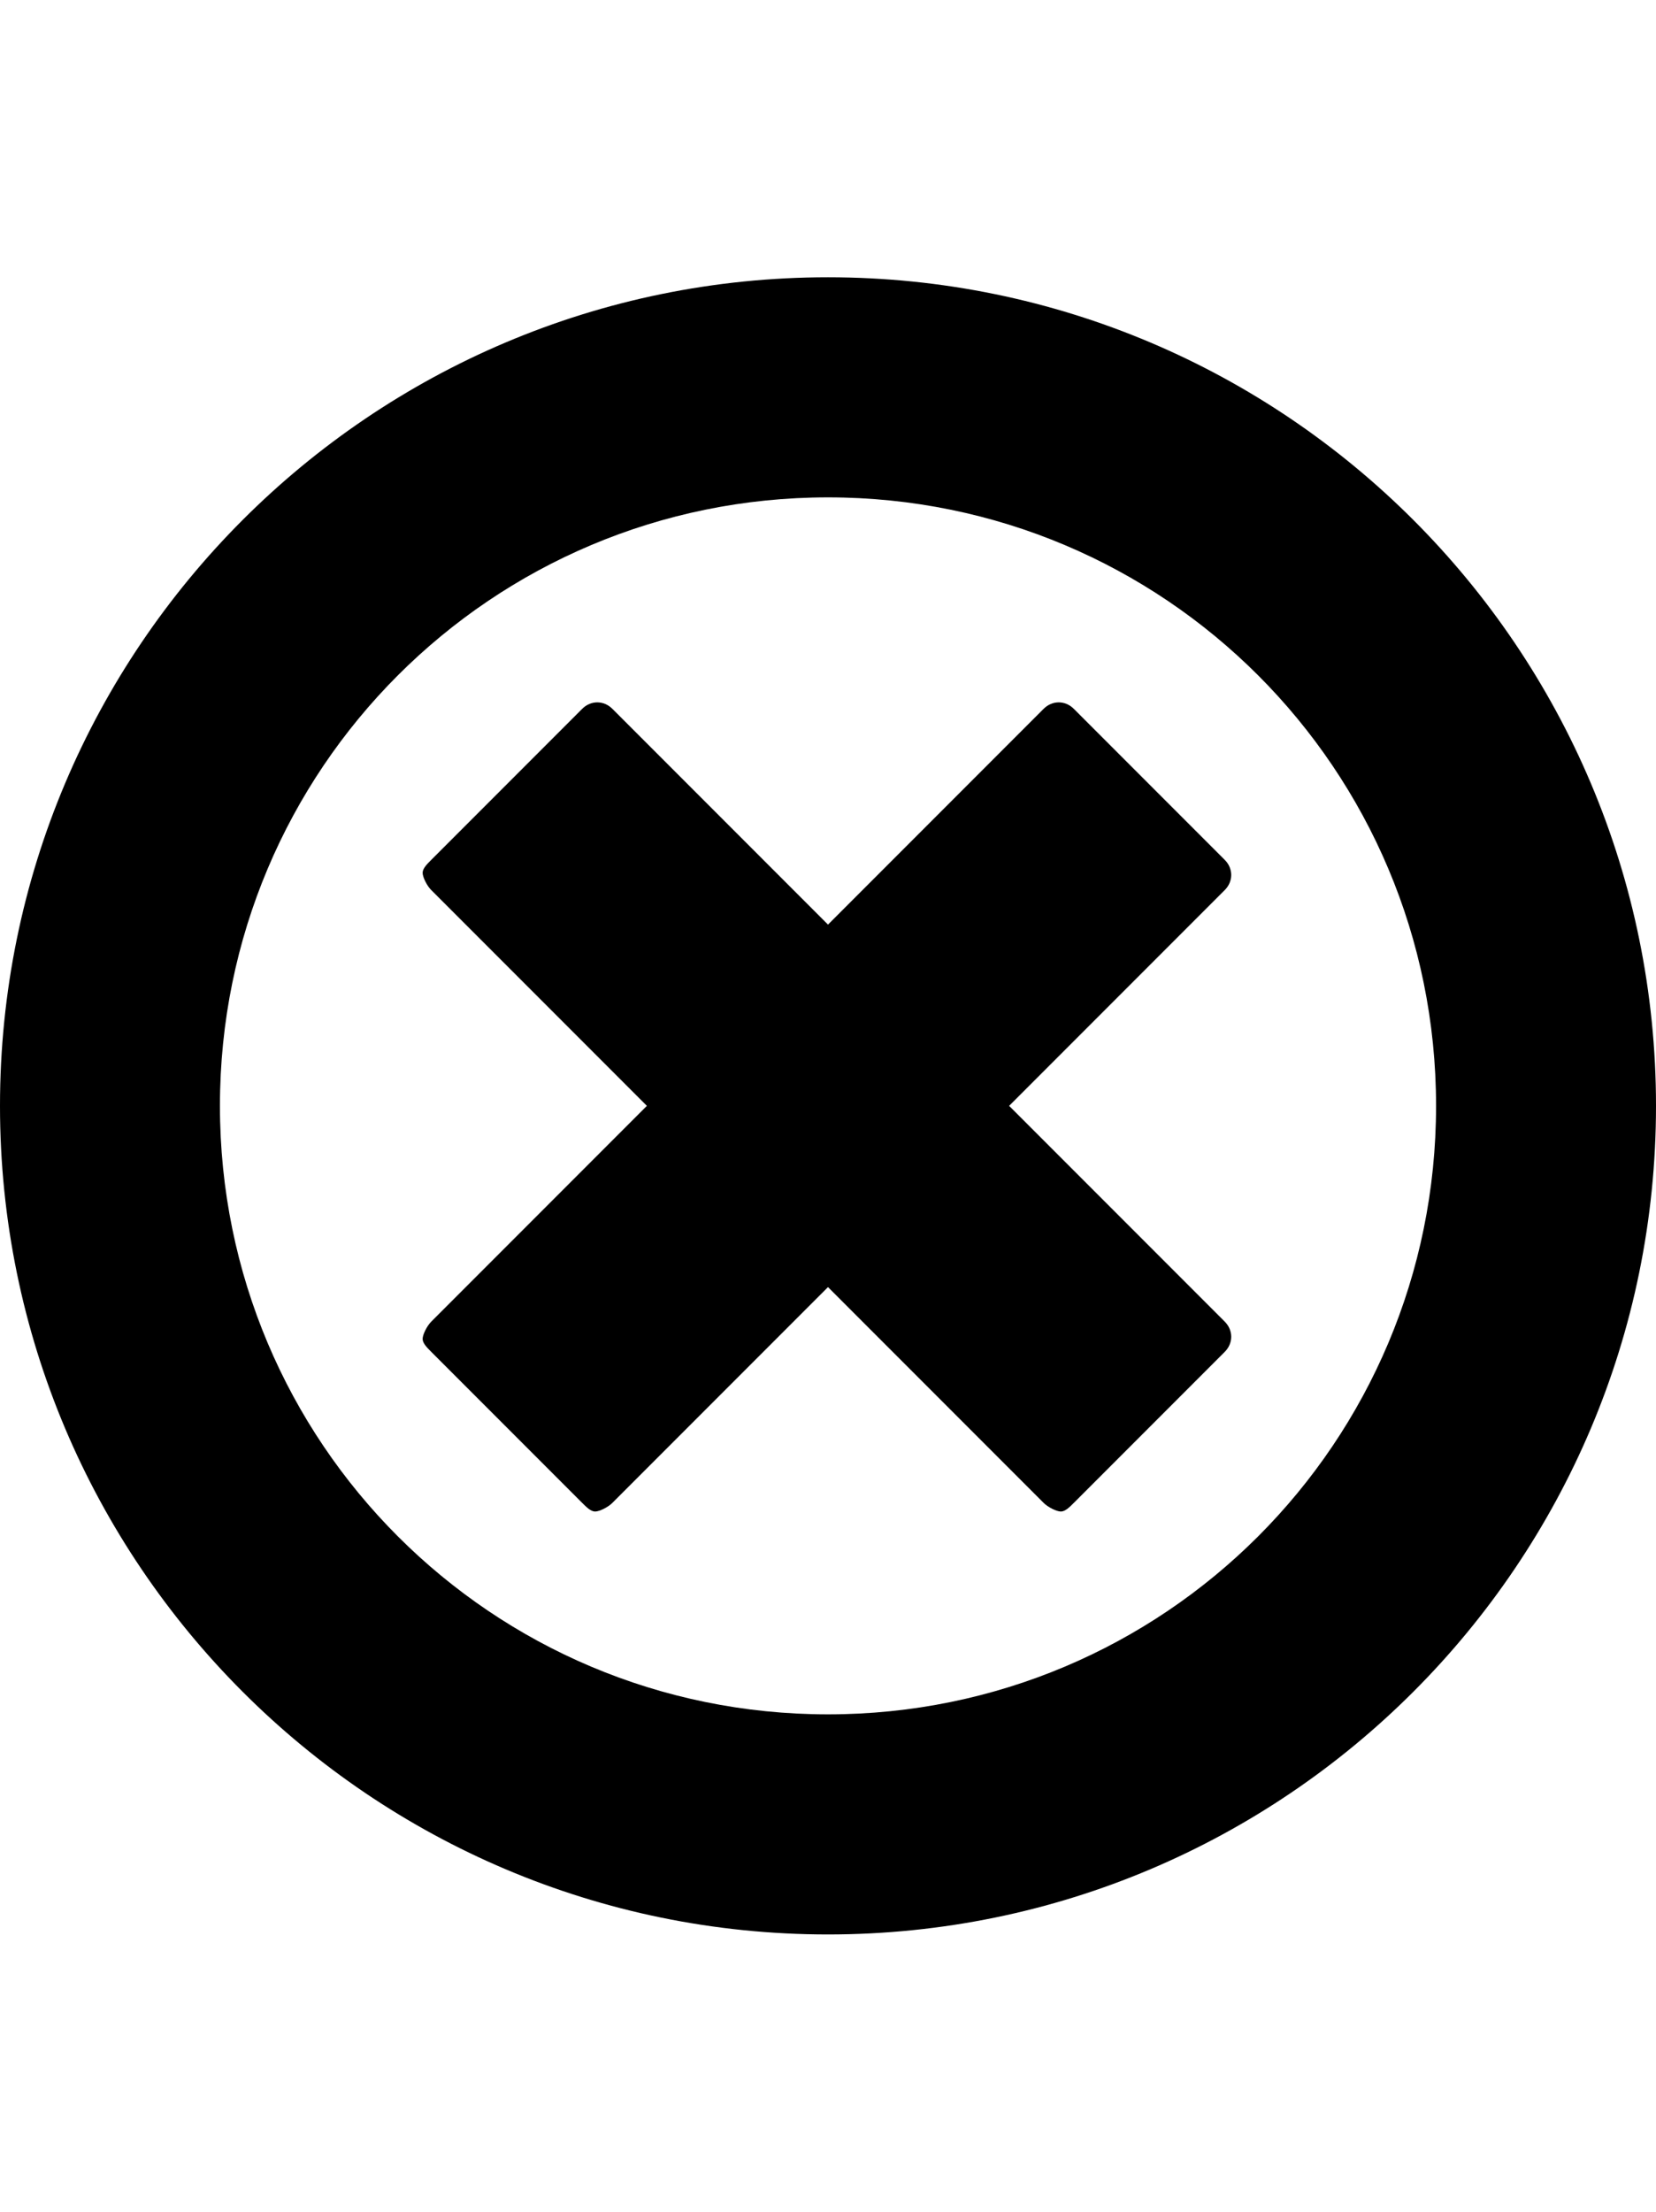 <svg version="1.1" xmlns="http://www.w3.org/2000/svg" xmlns:xlink="http://www.w3.org/1999/xlink" id="x-circle" viewBox="0 0 384 512.5"><path d="M284 306.25c2 2 2 5 0 7l-35 35c-1 1-2 2-3 2s-3-1-4-2l-50-50-50 50c-1 1-3 2-4 2s-2-1-3-2l-35-35c-1-1-2-2-2-3s1-3 2-4l50-50-50-50c-1-1-2-3-2-4s1-2 2-3l35-35c2-2 5-2 7 0l50 50 50-50c2-2 5-2 7 0l35 35c2 2 2 5 0 7l-50 50zm-92-191c-78 0-141 63-141 141s63 141 141 141 141-63 141-141-63-141-141-141zm0-51c106 0 192 86 192 192s-86 192-192 192-192-86-192-192 86-192 192-192z"/></svg>